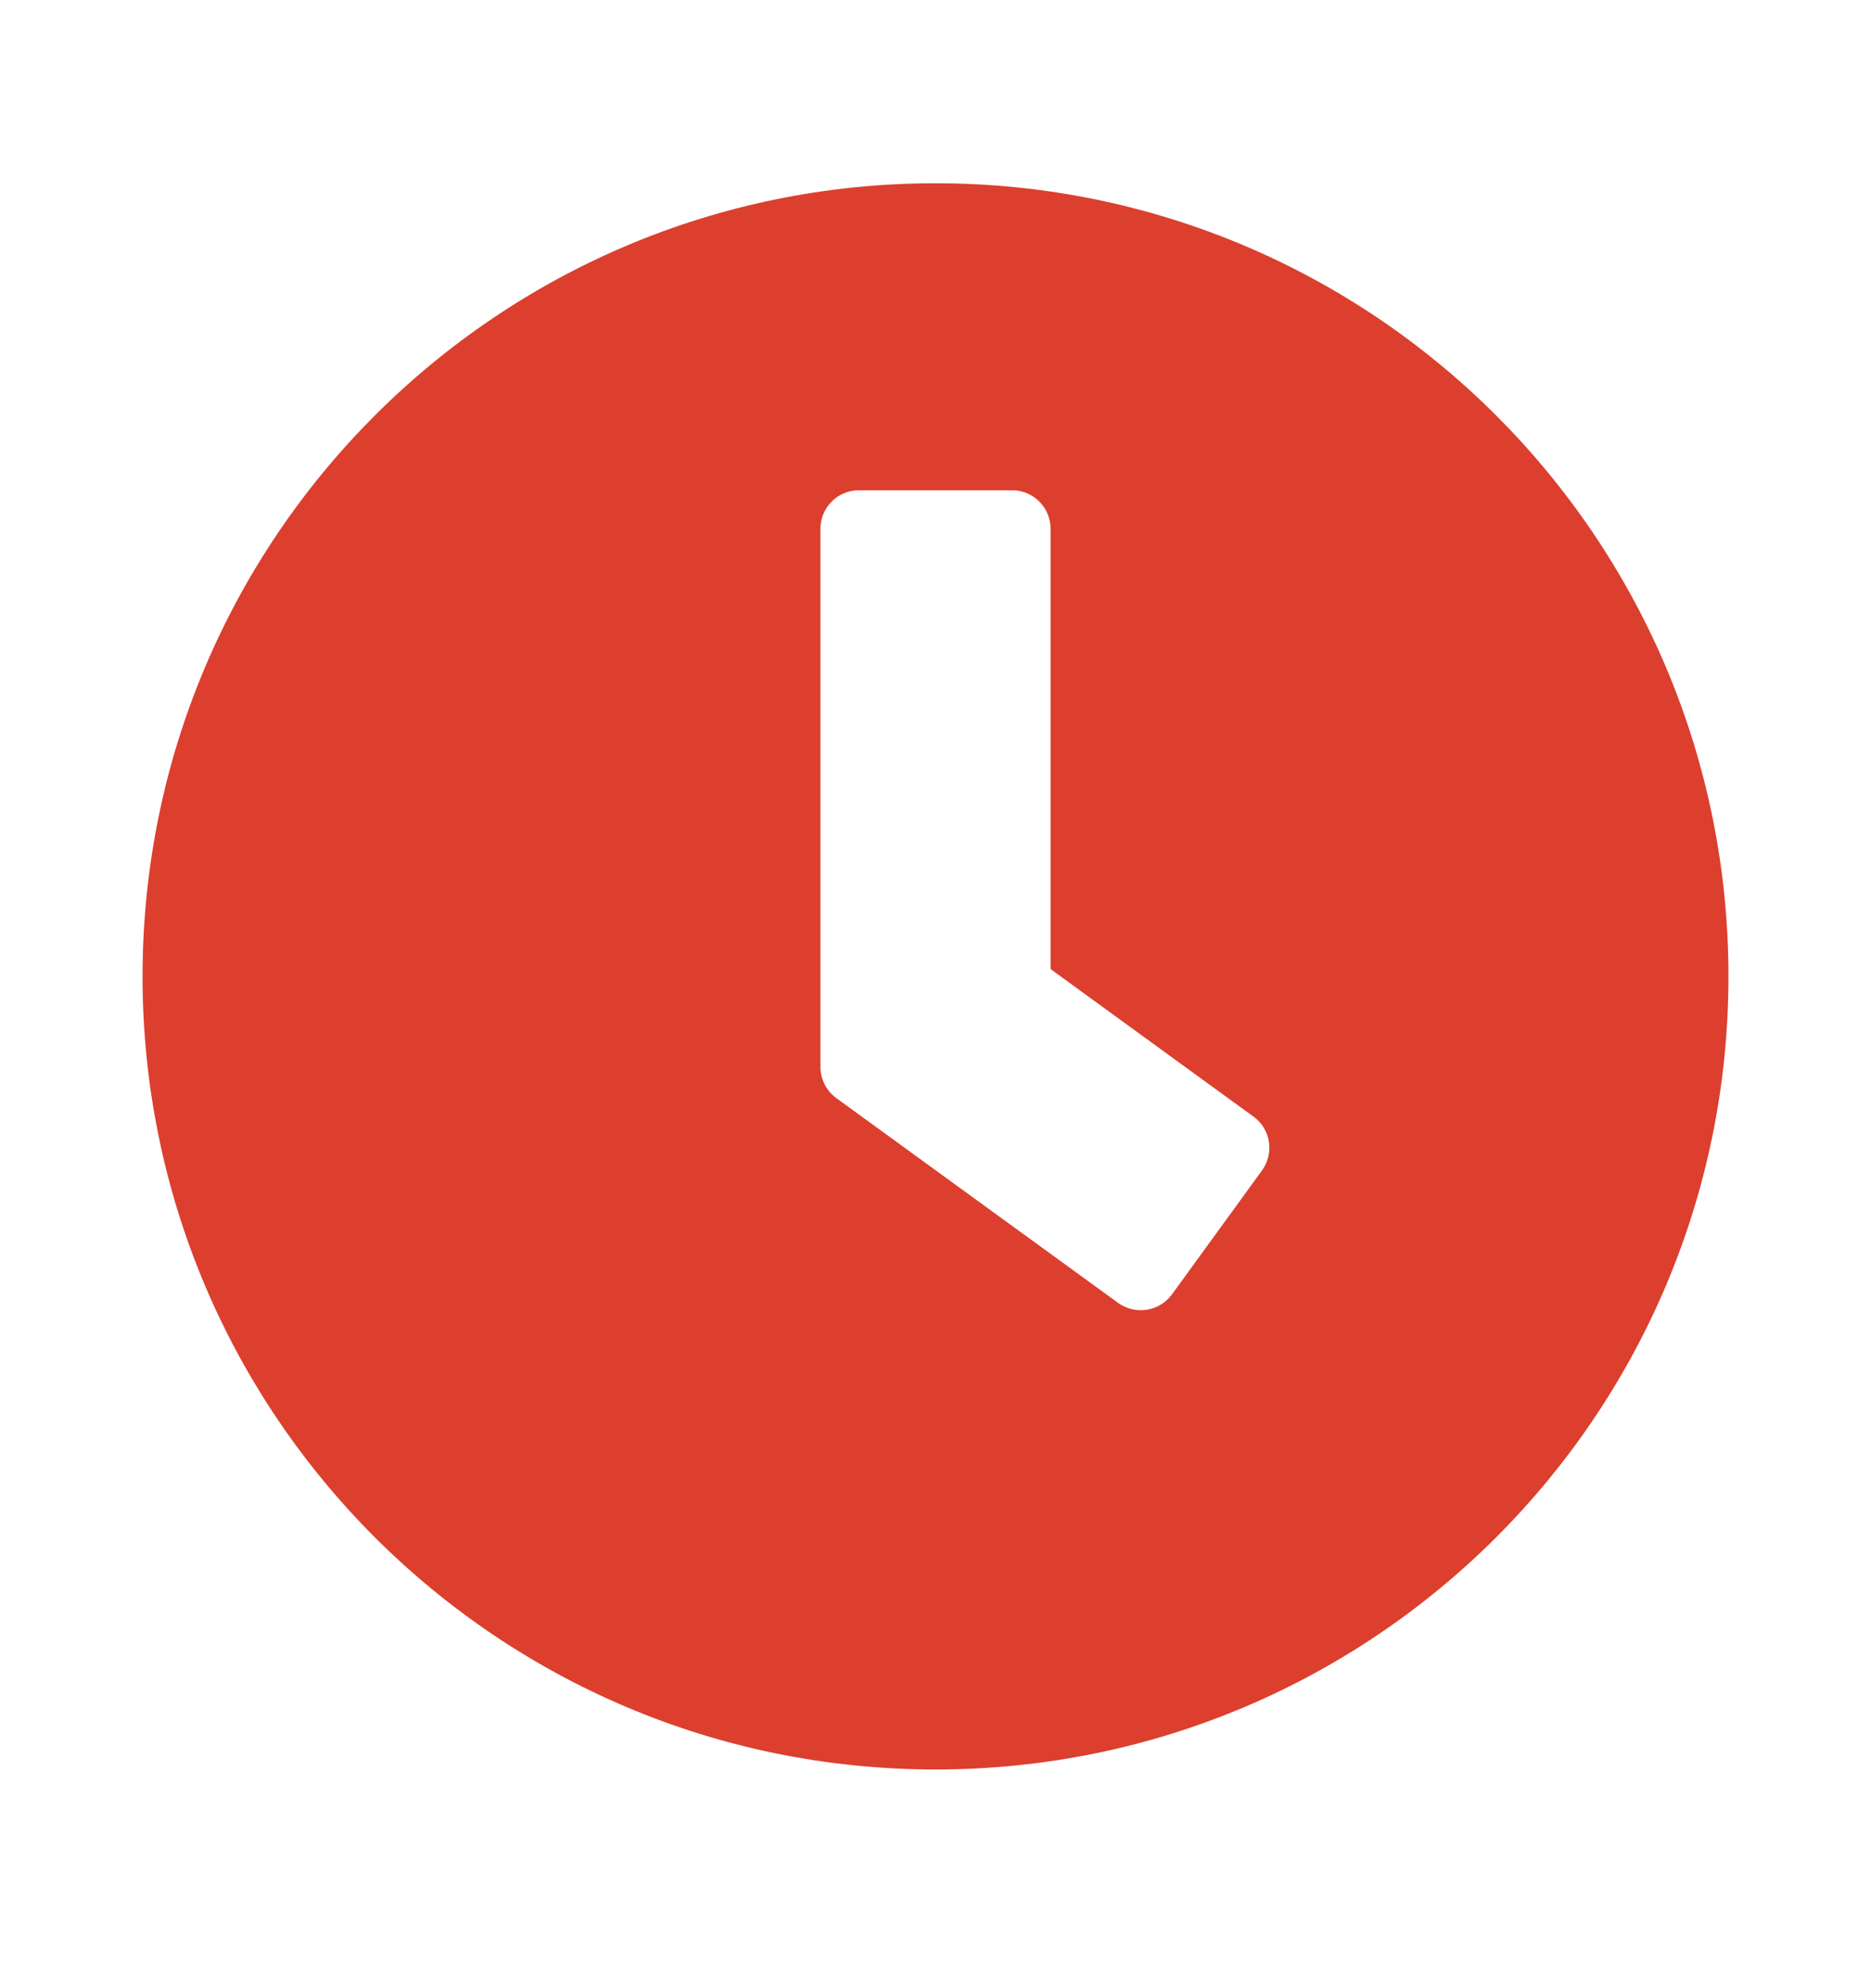 <svg xmlns="http://www.w3.org/2000/svg" width="16" height="17" viewBox="0 0 16 17" fill="none">
    <path
        d="M8 1.567C4.254 1.567 1.219 4.603 1.219 8.349C1.219 12.095 4.254 15.13 8 15.13C11.746 15.13 14.781 12.095 14.781 8.349C14.781 4.603 11.746 1.567 8 1.567ZM9.561 11.14L7.15 9.388C7.065 9.325 7.016 9.226 7.016 9.122V4.521C7.016 4.34 7.163 4.192 7.344 4.192H8.656C8.837 4.192 8.984 4.34 8.984 4.521V8.286L10.721 9.549C10.868 9.656 10.898 9.861 10.792 10.008L10.021 11.069C9.914 11.214 9.709 11.247 9.561 11.14Z"
        fill="#DC3F2E" />
</svg>
